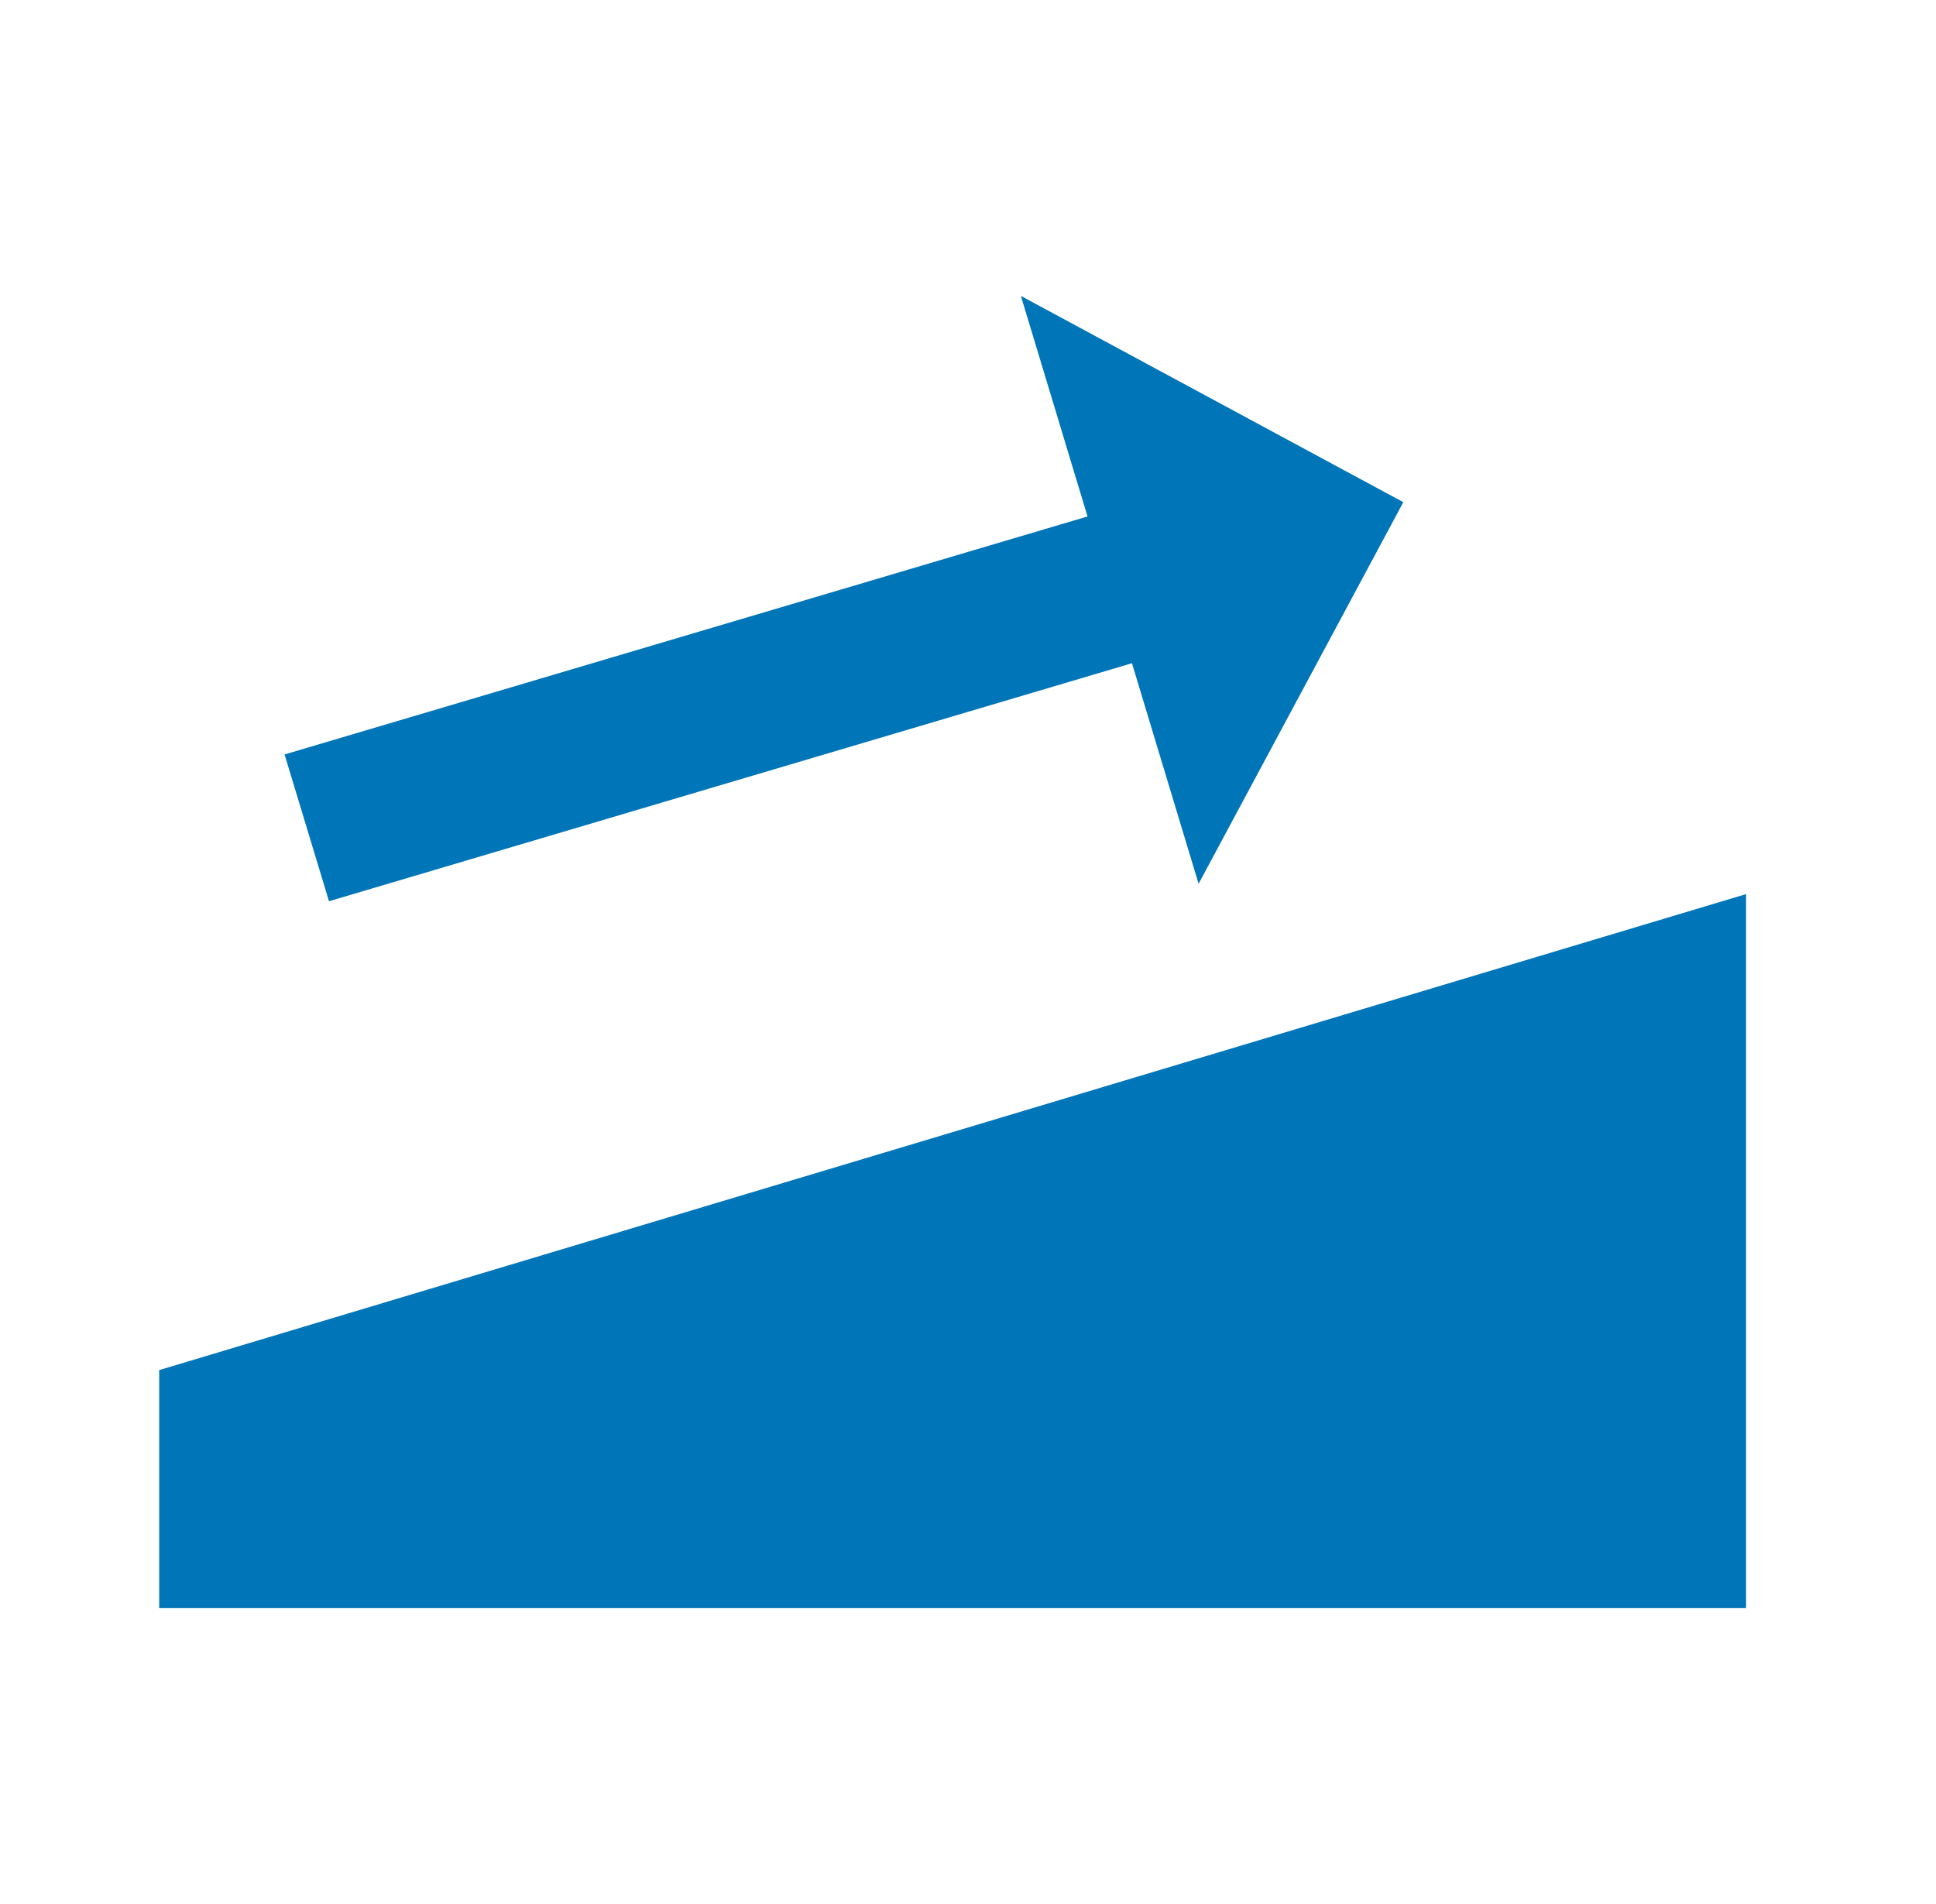 <svg xmlns="http://www.w3.org/2000/svg" width="61" height="60" viewBox="0 0 61 60" fill="none"><g id="Icon/Slope"><g id="Vector"><path d="M55.016 28.175V50.675H5.016V43.175L55.016 28.175Z" fill="#0075B8"></path><path d="M44.216 15.825L32.166 9.325L34.266 16.275L8.966 23.775L10.366 28.4L35.666 20.9L37.766 27.85L44.216 15.825Z" fill="#0075B8"></path></g></g></svg>